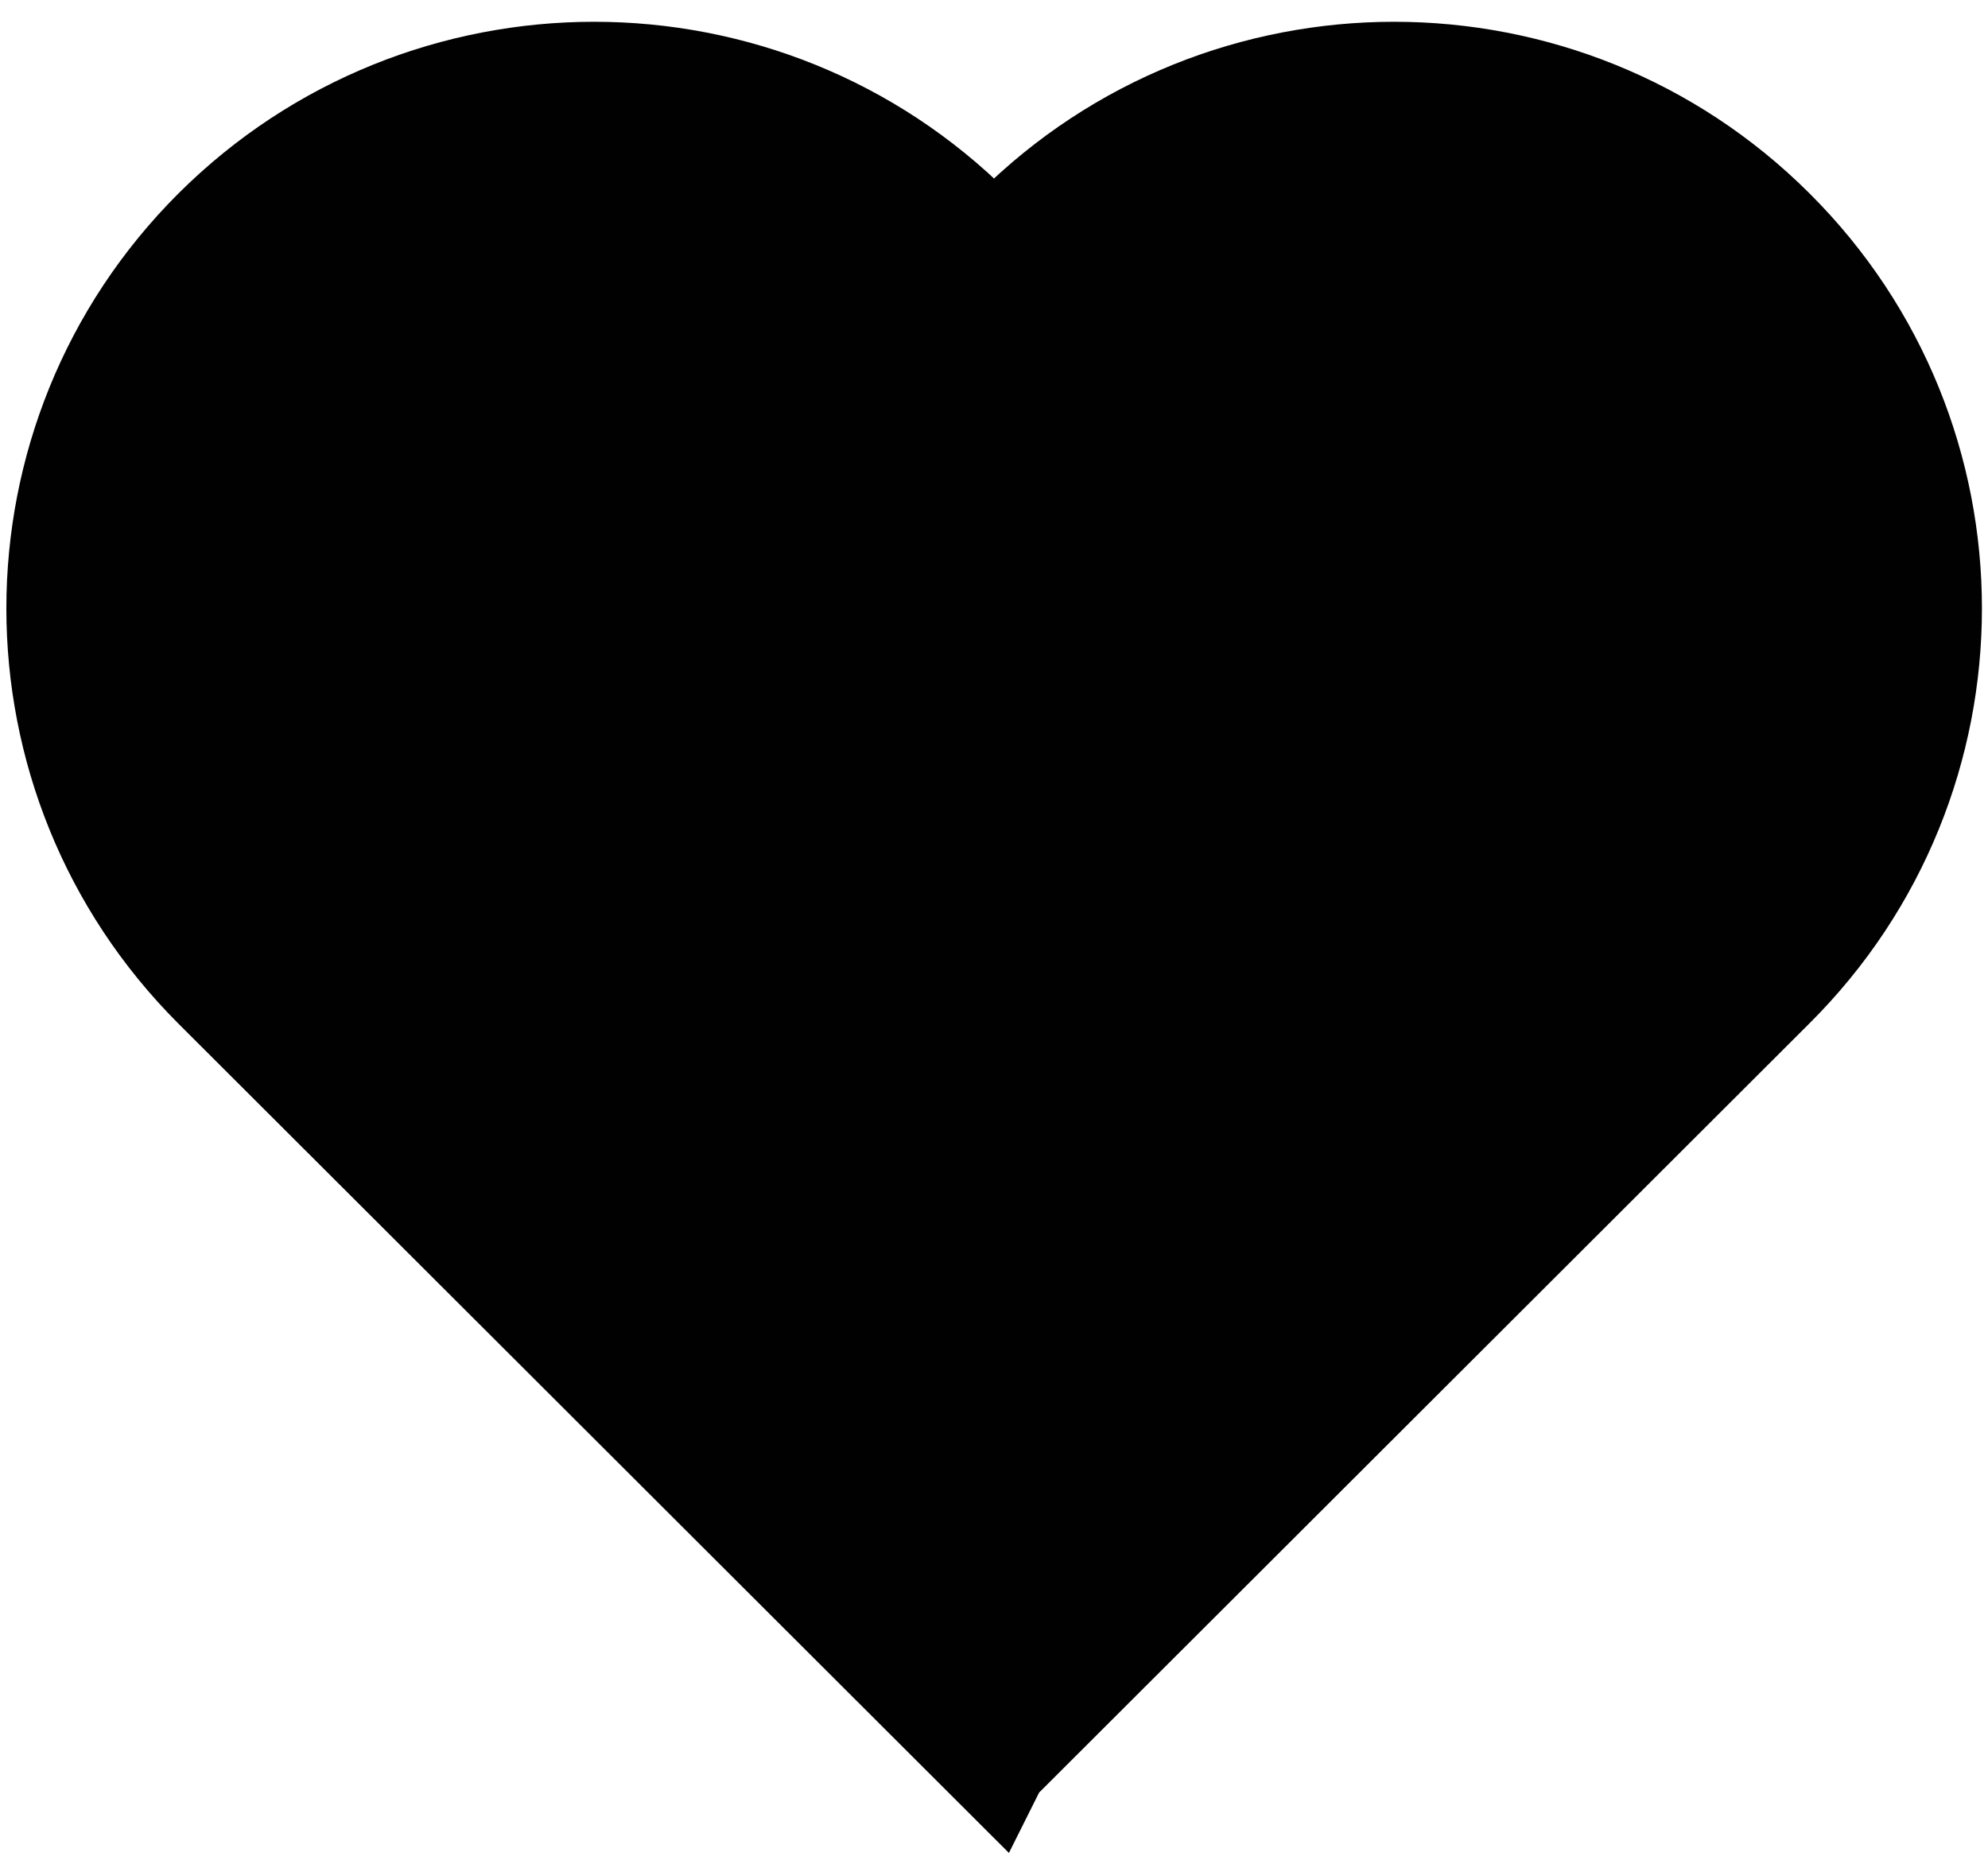 <?xml version="1.0" encoding="utf-8"?>
<!-- Generator: Adobe Illustrator 26.0.1, SVG Export Plug-In . SVG Version: 6.00 Build 0)  -->
<svg version="1.1" id="Layer_1" xmlns="http://www.w3.org/2000/svg" xmlns:xlink="http://www.w3.org/1999/xlink" x="0px" y="0px"
	 viewBox="0 0 50 47.08" style="enable-background:new 0 0 50 47.08;" xml:space="preserve">
<style type="text/css">
	.st0{fill:#010101;stroke:#010101;stroke-width:2.81;stroke-miterlimit:10;}
</style>
<path class="st0" d="M44.52,5.86L44.52,5.86c-5.22-5.21-13.69-5.21-18.92,0L25,6.46l-0.6-0.6c-5.22-5.21-13.69-5.21-18.92,0v0
	c-5.22,5.21-5.22,13.67,0,18.89l19.51,19.48L25,44.21l0.01,0.01l19.51-19.48C49.75,19.53,49.75,11.07,44.52,5.86z"/>
</svg>
